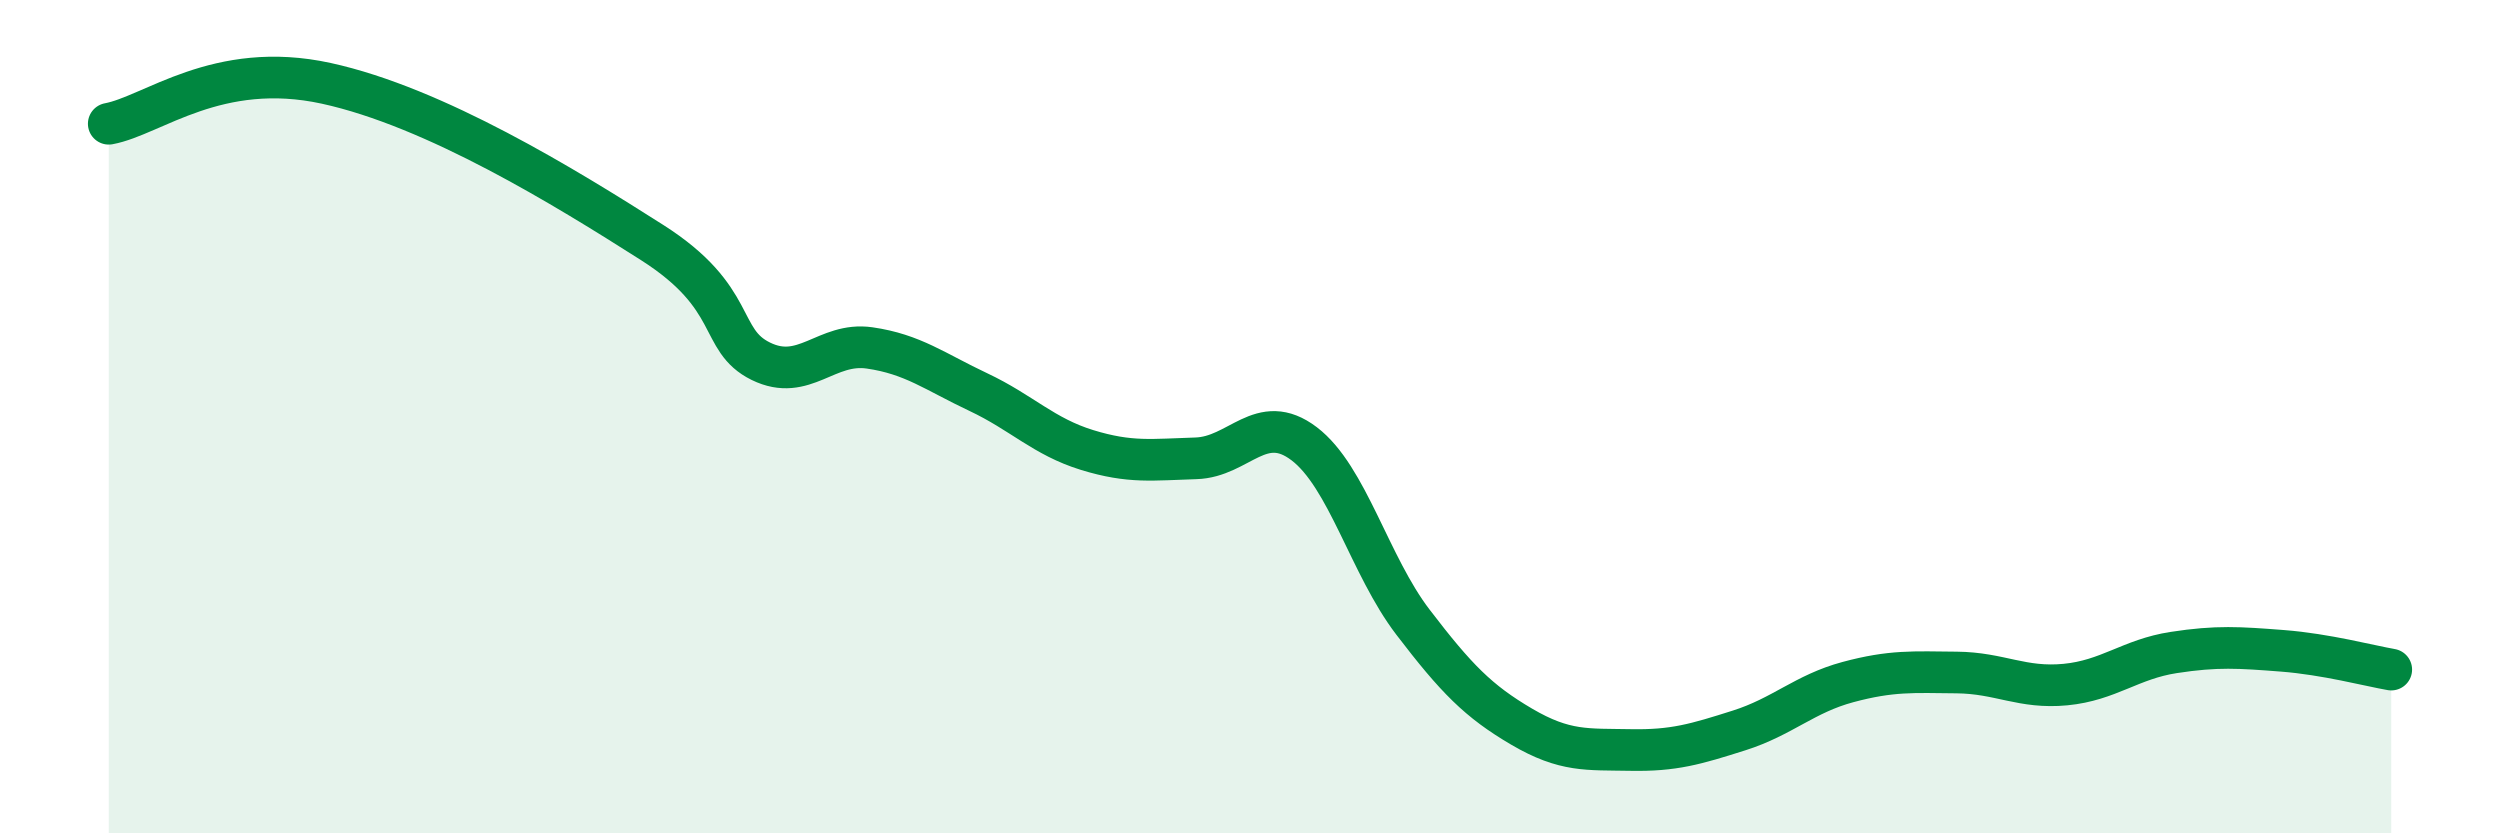 
    <svg width="60" height="20" viewBox="0 0 60 20" xmlns="http://www.w3.org/2000/svg">
      <path
        d="M 2.61,2.97 C 3.65,2.78 5.22,1.43 7.83,2 C 10.44,2.57 13.56,4.49 15.65,5.82 C 17.74,7.15 17.22,8.16 18.26,8.67 C 19.3,9.18 19.83,8.2 20.87,8.35 C 21.91,8.5 22.44,8.92 23.48,9.41 C 24.52,9.9 25.05,10.48 26.09,10.8 C 27.13,11.12 27.66,11.03 28.7,11 C 29.74,10.97 30.26,9.86 31.3,10.65 C 32.34,11.44 32.87,13.57 33.91,14.93 C 34.95,16.29 35.48,16.83 36.52,17.44 C 37.56,18.05 38.09,17.98 39.13,18 C 40.17,18.02 40.7,17.86 41.74,17.53 C 42.78,17.2 43.31,16.65 44.35,16.37 C 45.39,16.09 45.92,16.13 46.96,16.14 C 48,16.15 48.53,16.53 49.57,16.43 C 50.61,16.33 51.13,15.82 52.17,15.66 C 53.21,15.5 53.74,15.54 54.78,15.62 C 55.82,15.7 56.87,15.98 57.39,16.07L57.39 20L2.61 20Z"
        fill="#008740"
        opacity="0.1"
        stroke-linecap="round"
        stroke-linejoin="round"
      />
      <path
        d="M 2.61,2.97 C 3.65,2.78 5.22,1.43 7.83,2 C 10.44,2.57 13.56,4.49 15.65,5.82 C 17.74,7.15 17.22,8.16 18.26,8.67 C 19.3,9.18 19.83,8.2 20.87,8.35 C 21.91,8.5 22.44,8.92 23.48,9.41 C 24.52,9.9 25.05,10.48 26.09,10.8 C 27.13,11.12 27.66,11.03 28.7,11 C 29.74,10.97 30.26,9.86 31.3,10.65 C 32.34,11.44 32.87,13.57 33.91,14.93 C 34.95,16.29 35.48,16.83 36.52,17.44 C 37.56,18.05 38.09,17.98 39.13,18 C 40.17,18.02 40.7,17.86 41.74,17.53 C 42.78,17.2 43.31,16.65 44.35,16.37 C 45.39,16.09 45.92,16.13 46.96,16.14 C 48,16.15 48.53,16.53 49.57,16.43 C 50.61,16.33 51.13,15.82 52.17,15.66 C 53.21,15.5 53.74,15.54 54.78,15.62 C 55.82,15.7 56.87,15.98 57.39,16.07"
        stroke="#008740"
        stroke-width="1"
        fill="none"
        stroke-linecap="round"
        stroke-linejoin="round"
      />
    </svg>
  